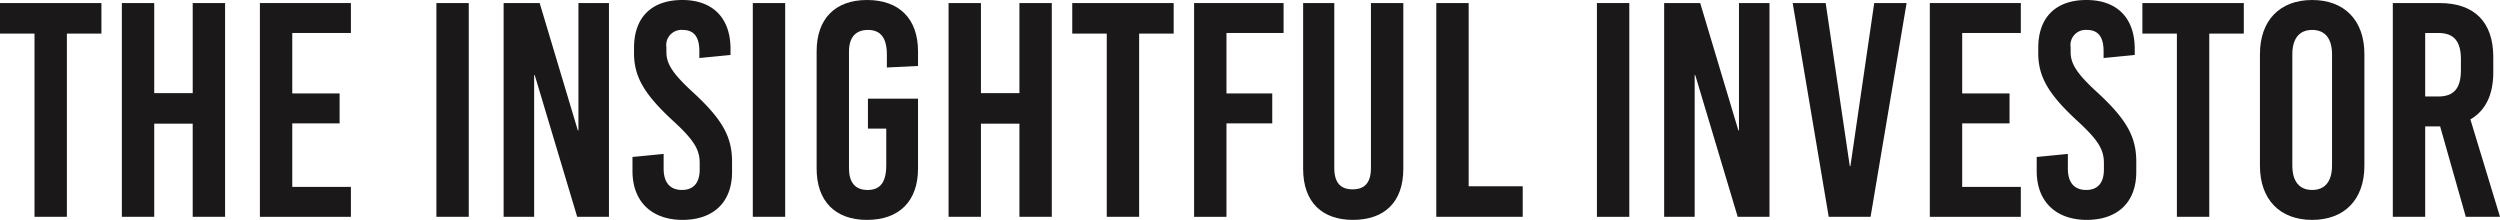 <svg xmlns="http://www.w3.org/2000/svg" width="278.551" height="24.5" viewBox="0 0 278.551 24.5">
  <g id="Artwork_6" data-name="Artwork 6" transform="translate(139.276 12.25)">
    <g id="Group_163154" data-name="Group 163154" transform="translate(-139.276 -12.25)">
      <path id="Path_84485" data-name="Path 84485" d="M7.452,4.369V24.785H3.845V4.369H0V.966H11.3v3.4Z" transform="translate(0 -0.626)" fill="#1a1818"/>
      <path id="Path_84486" data-name="Path 84486" d="M46.427,24.785V14.407H42.14V24.785H38.533V.966H42.14V11h4.288V.966h3.607V24.785Z" transform="translate(-24.956 -0.626)" fill="#1a1818"/>
      <path id="Path_84487" data-name="Path 84487" d="M85.792,4.3v6.737h5.274v3.335H85.792v7.078h6.533v3.335H82.185V.966h10.14V4.3Z" transform="translate(-53.227 -0.626)" fill="#1a1818"/>
      <path id="Path_84488" data-name="Path 84488" d="M138,24.785V.966h3.607V24.785Z" transform="translate(-89.377 -0.626)" fill="#1a1818"/>
      <path id="Path_84489" data-name="Path 84489" d="M167.448,24.785,162.719,9h-.068V24.785h-3.4V.966h4.015l4.253,14.19h.068V.966h3.4V24.785Z" transform="translate(-103.137 -0.626)" fill="#1a1818"/>
      <path id="Path_84490" data-name="Path 84490" d="M210.925,5.445v.68l-3.471.34V5.717c0-1.633-.612-2.382-1.872-2.382a1.689,1.689,0,0,0-1.8,1.94v.51c0,1.327.68,2.416,3.028,4.56,3.2,2.96,4.287,4.9,4.287,7.656v1.157c0,3.5-2.212,5.342-5.513,5.342-3.335,0-5.581-1.94-5.581-5.445V17.49l3.471-.34v1.633c0,1.6.749,2.382,2.042,2.382,1.089,0,1.974-.578,1.974-2.28v-.748c0-1.5-.68-2.586-3.028-4.73-3.2-2.96-4.287-4.9-4.287-7.486V5.342c0-3.5,2.042-5.342,5.377-5.342S210.925,1.94,210.925,5.445Z" transform="translate(-129.531)" fill="#1a1818"/>
      <path id="Path_84491" data-name="Path 84491" d="M238.053,24.785V.966h3.607V24.785Z" transform="translate(-154.175 -0.626)" fill="#1a1818"/>
      <path id="Path_84492" data-name="Path 84492" d="M269.532,5.717V7.35l-3.471.17V6.091c0-1.906-.715-2.756-2.11-2.756s-2.11.851-2.11,2.416v13c0,1.565.68,2.416,2.076,2.416s2.076-.851,2.076-2.756V14.326h-2.042V10.991h5.581v7.793c0,3.607-2.075,5.717-5.682,5.717-3.573,0-5.615-2.11-5.615-5.717V5.717C258.235,2.11,260.277,0,263.85,0,267.457,0,269.532,2.11,269.532,5.717Z" transform="translate(-167.246)" fill="#1a1818"/>
      <path id="Path_84493" data-name="Path 84493" d="M307.85,24.785V14.407h-4.287V24.785h-3.607V.966h3.607V11h4.287V.966h3.607V24.785Z" transform="translate(-194.266 -0.626)" fill="#1a1818"/>
      <path id="Path_84494" data-name="Path 84494" d="M346.52,4.369V24.785h-3.607V4.369h-3.845V.966h11.3v3.4Z" transform="translate(-219.597 -0.626)" fill="#1a1818"/>
      <path id="Path_84495" data-name="Path 84495" d="M381.208,4.3v6.737h5.1v3.335h-5.1V24.785H377.6V.966h9.97V4.3Z" transform="translate(-244.553 -0.626)" fill="#1a1818"/>
      <path id="Path_84496" data-name="Path 84496" d="M423.238,19.443c0,3.743-2.144,5.683-5.615,5.683-3.4,0-5.546-1.94-5.546-5.683V.966h3.471V19.341c0,1.736.782,2.382,2.042,2.382s2.042-.646,2.042-2.382V.966h3.607Z" transform="translate(-266.881 -0.626)" fill="#1a1818"/>
      <path id="Path_84497" data-name="Path 84497" d="M463.814,21.383v3.4h-9.63V.966h3.607V21.383Z" transform="translate(-294.152 -0.626)" fill="#1a1818"/>
      <path id="Path_84498" data-name="Path 84498" d="M504.981,24.785V.966h3.607V24.785Z" transform="translate(-327.051 -0.626)" fill="#1a1818"/>
      <path id="Path_84499" data-name="Path 84499" d="M534.427,24.785,529.7,9h-.068V24.785h-3.4V.966h4.015l4.253,14.19h.068V.966h3.4V24.785Z" transform="translate(-340.811 -0.626)" fill="#1a1818"/>
      <path id="Path_84500" data-name="Path 84500" d="M570.9,24.785,566.885.966h3.675l2.688,18.171h.068L575.97.966h3.607l-4.015,23.819Z" transform="translate(-367.143 -0.626)" fill="#1a1818"/>
      <path id="Path_84501" data-name="Path 84501" d="M613.854,4.3v6.737h5.274v3.335h-5.274v7.078h6.533v3.335h-10.14V.966h10.14V4.3Z" transform="translate(-395.226 -0.626)" fill="#1a1818"/>
      <path id="Path_84502" data-name="Path 84502" d="M654.97,5.445v.68l-3.471.34V5.717c0-1.633-.613-2.382-1.872-2.382a1.689,1.689,0,0,0-1.8,1.94v.51c0,1.327.68,2.416,3.028,4.56,3.2,2.96,4.287,4.9,4.287,7.656v1.157c0,3.5-2.212,5.342-5.513,5.342-3.335,0-5.581-1.94-5.581-5.445V17.49l3.471-.34v1.633c0,1.6.749,2.382,2.042,2.382,1.089,0,1.974-.578,1.974-2.28v-.748c0-1.5-.68-2.586-3.028-4.73-3.2-2.96-4.287-4.9-4.287-7.486V5.342c0-3.5,2.042-5.342,5.377-5.342S654.97,1.94,654.97,5.445Z" transform="translate(-417.117)" fill="#1a1818"/>
      <path id="Path_84503" data-name="Path 84503" d="M684.915,4.369V24.785h-3.607V4.369h-3.845V.966h11.3v3.4Z" transform="translate(-438.758 -0.626)" fill="#1a1818"/>
      <path id="Path_84504" data-name="Path 84504" d="M726.281,6.023V18.477c0,3.743-2.212,6.023-5.819,6.023s-5.819-2.28-5.819-6.023V6.023c0-3.743,2.212-6.023,5.819-6.023S726.281,2.28,726.281,6.023Zm-8.03.034V18.443c0,1.769.783,2.722,2.212,2.722s2.212-.953,2.212-2.722V6.057c0-1.77-.783-2.722-2.212-2.722S718.251,4.287,718.251,6.057Z" transform="translate(-462.839)" fill="#1a1818"/>
      <path id="Path_84505" data-name="Path 84505" d="M761.928,14.713h-1.667V24.785h-3.607V.966h5.206c3.879,0,5.989,2.11,5.989,6.023v1.7c0,2.518-.885,4.287-2.552,5.24l3.3,10.855h-3.811Zm-1.667-3.335h1.463c1.735,0,2.518-.919,2.518-2.926V7.227c0-2.007-.783-2.926-2.518-2.926h-1.463Z" transform="translate(-490.046 -0.626)" fill="#1a1818"/>
    </g>
  </g>
</svg>

